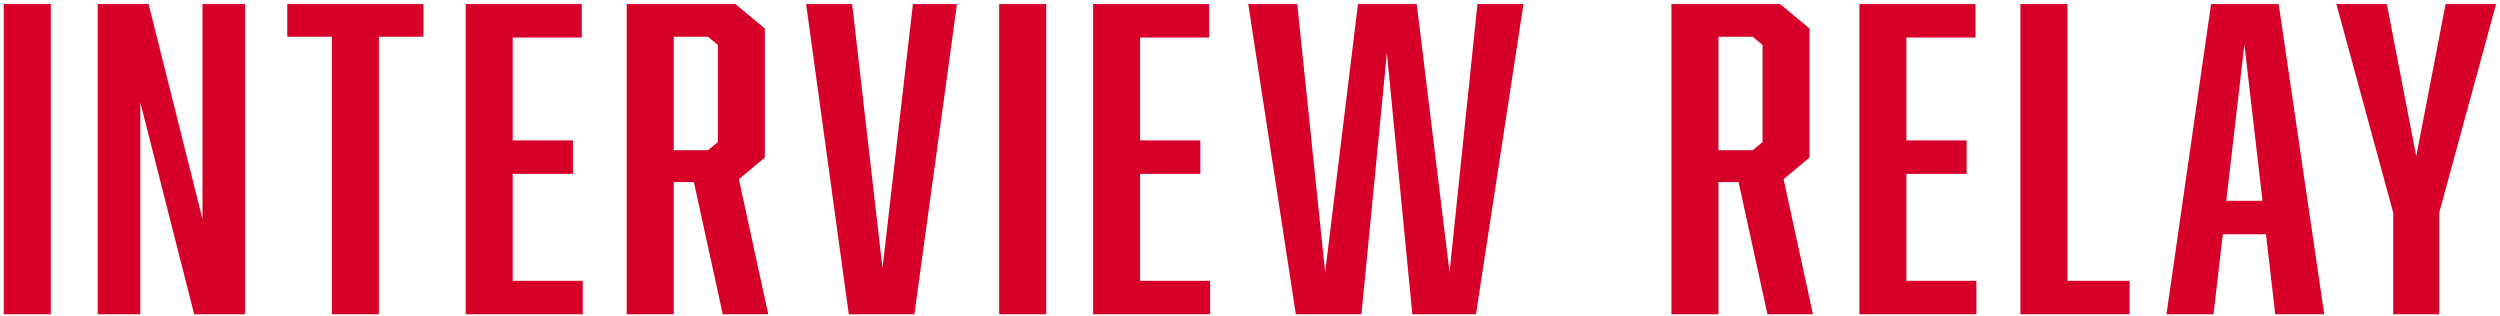 <svg data-name="レイヤー_1" xmlns="http://www.w3.org/2000/svg" viewBox="0 0 490 62"><path d="M478.09 41.68V61.6h-9.02V41.68L457.93.8h9.89l5.76 29.84L479.34.8h9.89l-11.14 40.88zm-33.97 4.24h-8.45l-1.82 15.68h-9.22L433.37.8h13.25l8.93 60.8h-9.6l-1.82-15.68zm-4.22-37.2l-3.55 30.64h7.1L439.9 8.72zM396 .8h9.22v54.24h12.19v6.56H396V.8zm-31.56 0h22.75v6.56h-13.54v20.16h11.81v6.56h-11.81v20.96h13.73v6.56h-22.94V.8zm-18.02 60.8l-5.66-25.92h-3.94V61.6h-9.22V.8h21.31l5.76 4.8v25.28l-5.09 4.24 5.76 26.48h-8.93zm-.96-52.8l-1.92-1.6h-6.72v22.24h6.72l1.92-1.6V8.8zm-68.64 52.8l-4.99-51.2-4.99 51.2h-12.86L244.66.8h9.6l5.47 52.56L266.16.8h11.52l6.43 52.56L289.58.8h9.02l-9.31 60.8h-12.48zM214.25.8H237v6.56h-13.54v20.16h11.81v6.56h-11.81v20.96h13.73v6.56h-22.94V.8zm-18.41 0h9.22v60.8h-9.22V.8zm-29.48 60.8L158 .8h9.02l5.95 51.76L178.93.8h8.64l-8.35 60.8h-12.86zm-24.7 0L136 35.68h-3.94V61.6h-9.22V.8h21.31l5.76 4.8v25.28l-5.09 4.24 5.76 26.48h-8.93zm-.96-52.8l-1.92-1.6h-6.72v22.24h6.72l1.92-1.6V8.8zM91.28.8h22.75v6.56h-13.54v20.16h11.81v6.56h-11.81v20.96h13.73v6.56H91.28V.8zM74.27 61.6h-9.22V7.2h-8.74V.8H83v6.4h-8.74v54.4zM27.5 20.08V61.6h-8.35V.8h9.98l10.56 42.16V.8h8.35v60.8h-9.98L27.5 20.08zM.74.8h9.22v60.8H.74V.8z" fill="#d60028" fill-rule="evenodd"/></svg>